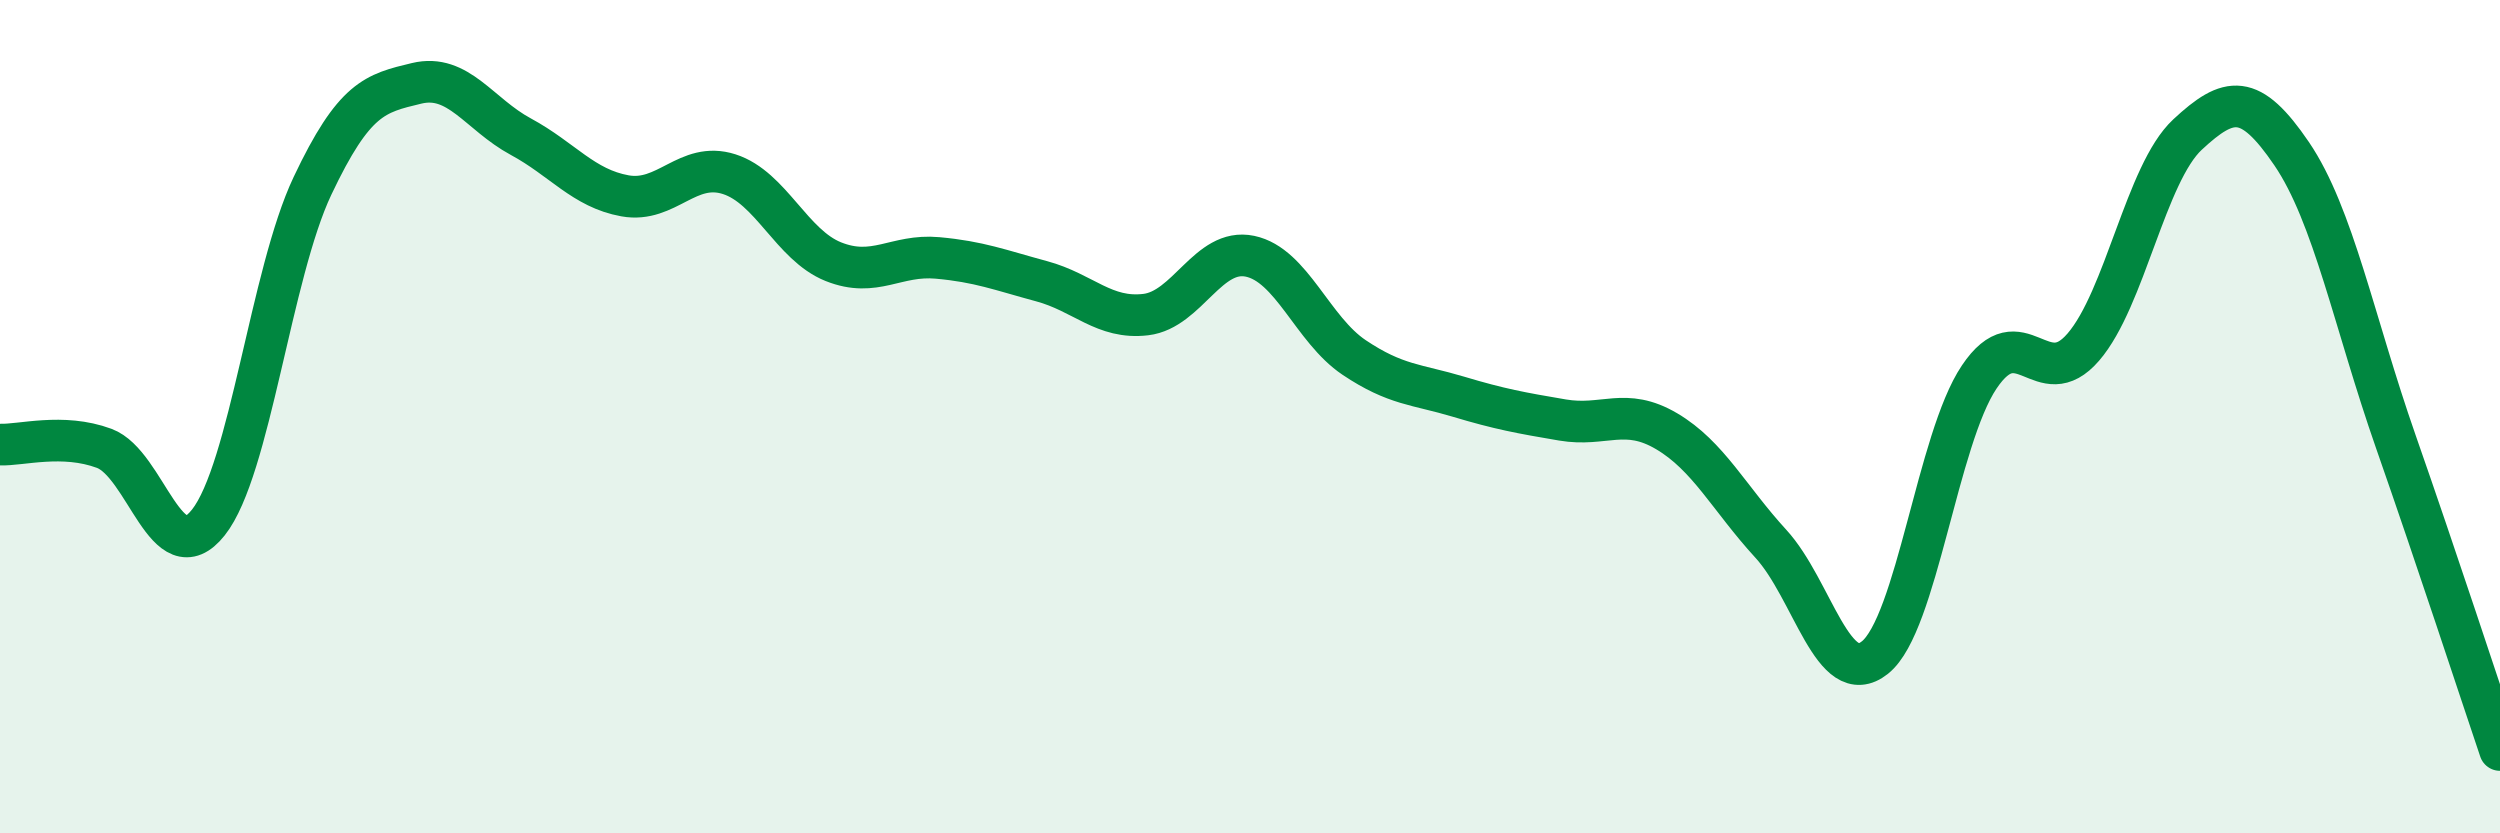 
    <svg width="60" height="20" viewBox="0 0 60 20" xmlns="http://www.w3.org/2000/svg">
      <path
        d="M 0,10.67 C 0.5,10.69 1.5,10.39 2.5,10.76 C 3.5,11.13 4,13.8 5,12.54 C 6,11.28 6.5,6.57 7.5,4.46 C 8.5,2.35 9,2.24 10,2 C 11,1.76 11.5,2.74 12.5,3.28 C 13.5,3.82 14,4.52 15,4.7 C 16,4.88 16.5,3.86 17.5,4.18 C 18.5,4.5 19,5.88 20,6.28 C 21,6.68 21.5,6.1 22.5,6.19 C 23.5,6.28 24,6.48 25,6.75 C 26,7.02 26.5,7.67 27.5,7.55 C 28.5,7.43 29,5.94 30,6.15 C 31,6.36 31.5,7.91 32.5,8.58 C 33.5,9.25 34,9.22 35,9.52 C 36,9.82 36.5,9.91 37.5,10.08 C 38.5,10.25 39,9.76 40,10.35 C 41,10.94 41.5,11.96 42.5,13.05 C 43.5,14.14 44,16.58 45,15.78 C 46,14.98 46.5,10.54 47.5,9.05 C 48.5,7.56 49,9.49 50,8.33 C 51,7.17 51.5,4.16 52.5,3.23 C 53.5,2.3 54,2.22 55,3.69 C 56,5.16 56.5,7.74 57.5,10.6 C 58.5,13.46 59.5,16.52 60,18L60 20L0 20Z"
        fill="#008740"
        opacity="0.1"
        stroke-linecap="round"
        stroke-linejoin="round"
      />
      <path
        d="M 0,10.67 C 0.5,10.69 1.5,10.39 2.5,10.76 C 3.5,11.13 4,13.8 5,12.54 C 6,11.28 6.5,6.57 7.5,4.46 C 8.5,2.35 9,2.24 10,2 C 11,1.76 11.5,2.74 12.5,3.28 C 13.5,3.82 14,4.52 15,4.7 C 16,4.88 16.5,3.86 17.5,4.18 C 18.5,4.5 19,5.88 20,6.28 C 21,6.68 21.5,6.1 22.5,6.19 C 23.5,6.28 24,6.48 25,6.75 C 26,7.02 26.5,7.67 27.5,7.55 C 28.5,7.43 29,5.94 30,6.15 C 31,6.36 31.5,7.91 32.5,8.58 C 33.5,9.25 34,9.22 35,9.52 C 36,9.82 36.5,9.91 37.5,10.08 C 38.5,10.25 39,9.76 40,10.35 C 41,10.94 41.5,11.96 42.5,13.05 C 43.5,14.14 44,16.58 45,15.78 C 46,14.98 46.5,10.54 47.5,9.05 C 48.5,7.56 49,9.49 50,8.33 C 51,7.17 51.5,4.16 52.5,3.23 C 53.5,2.3 54,2.22 55,3.69 C 56,5.16 56.5,7.74 57.5,10.6 C 58.5,13.46 59.5,16.52 60,18"
        stroke="#008740"
        stroke-width="1"
        fill="none"
        stroke-linecap="round"
        stroke-linejoin="round"
      />
    </svg>
  